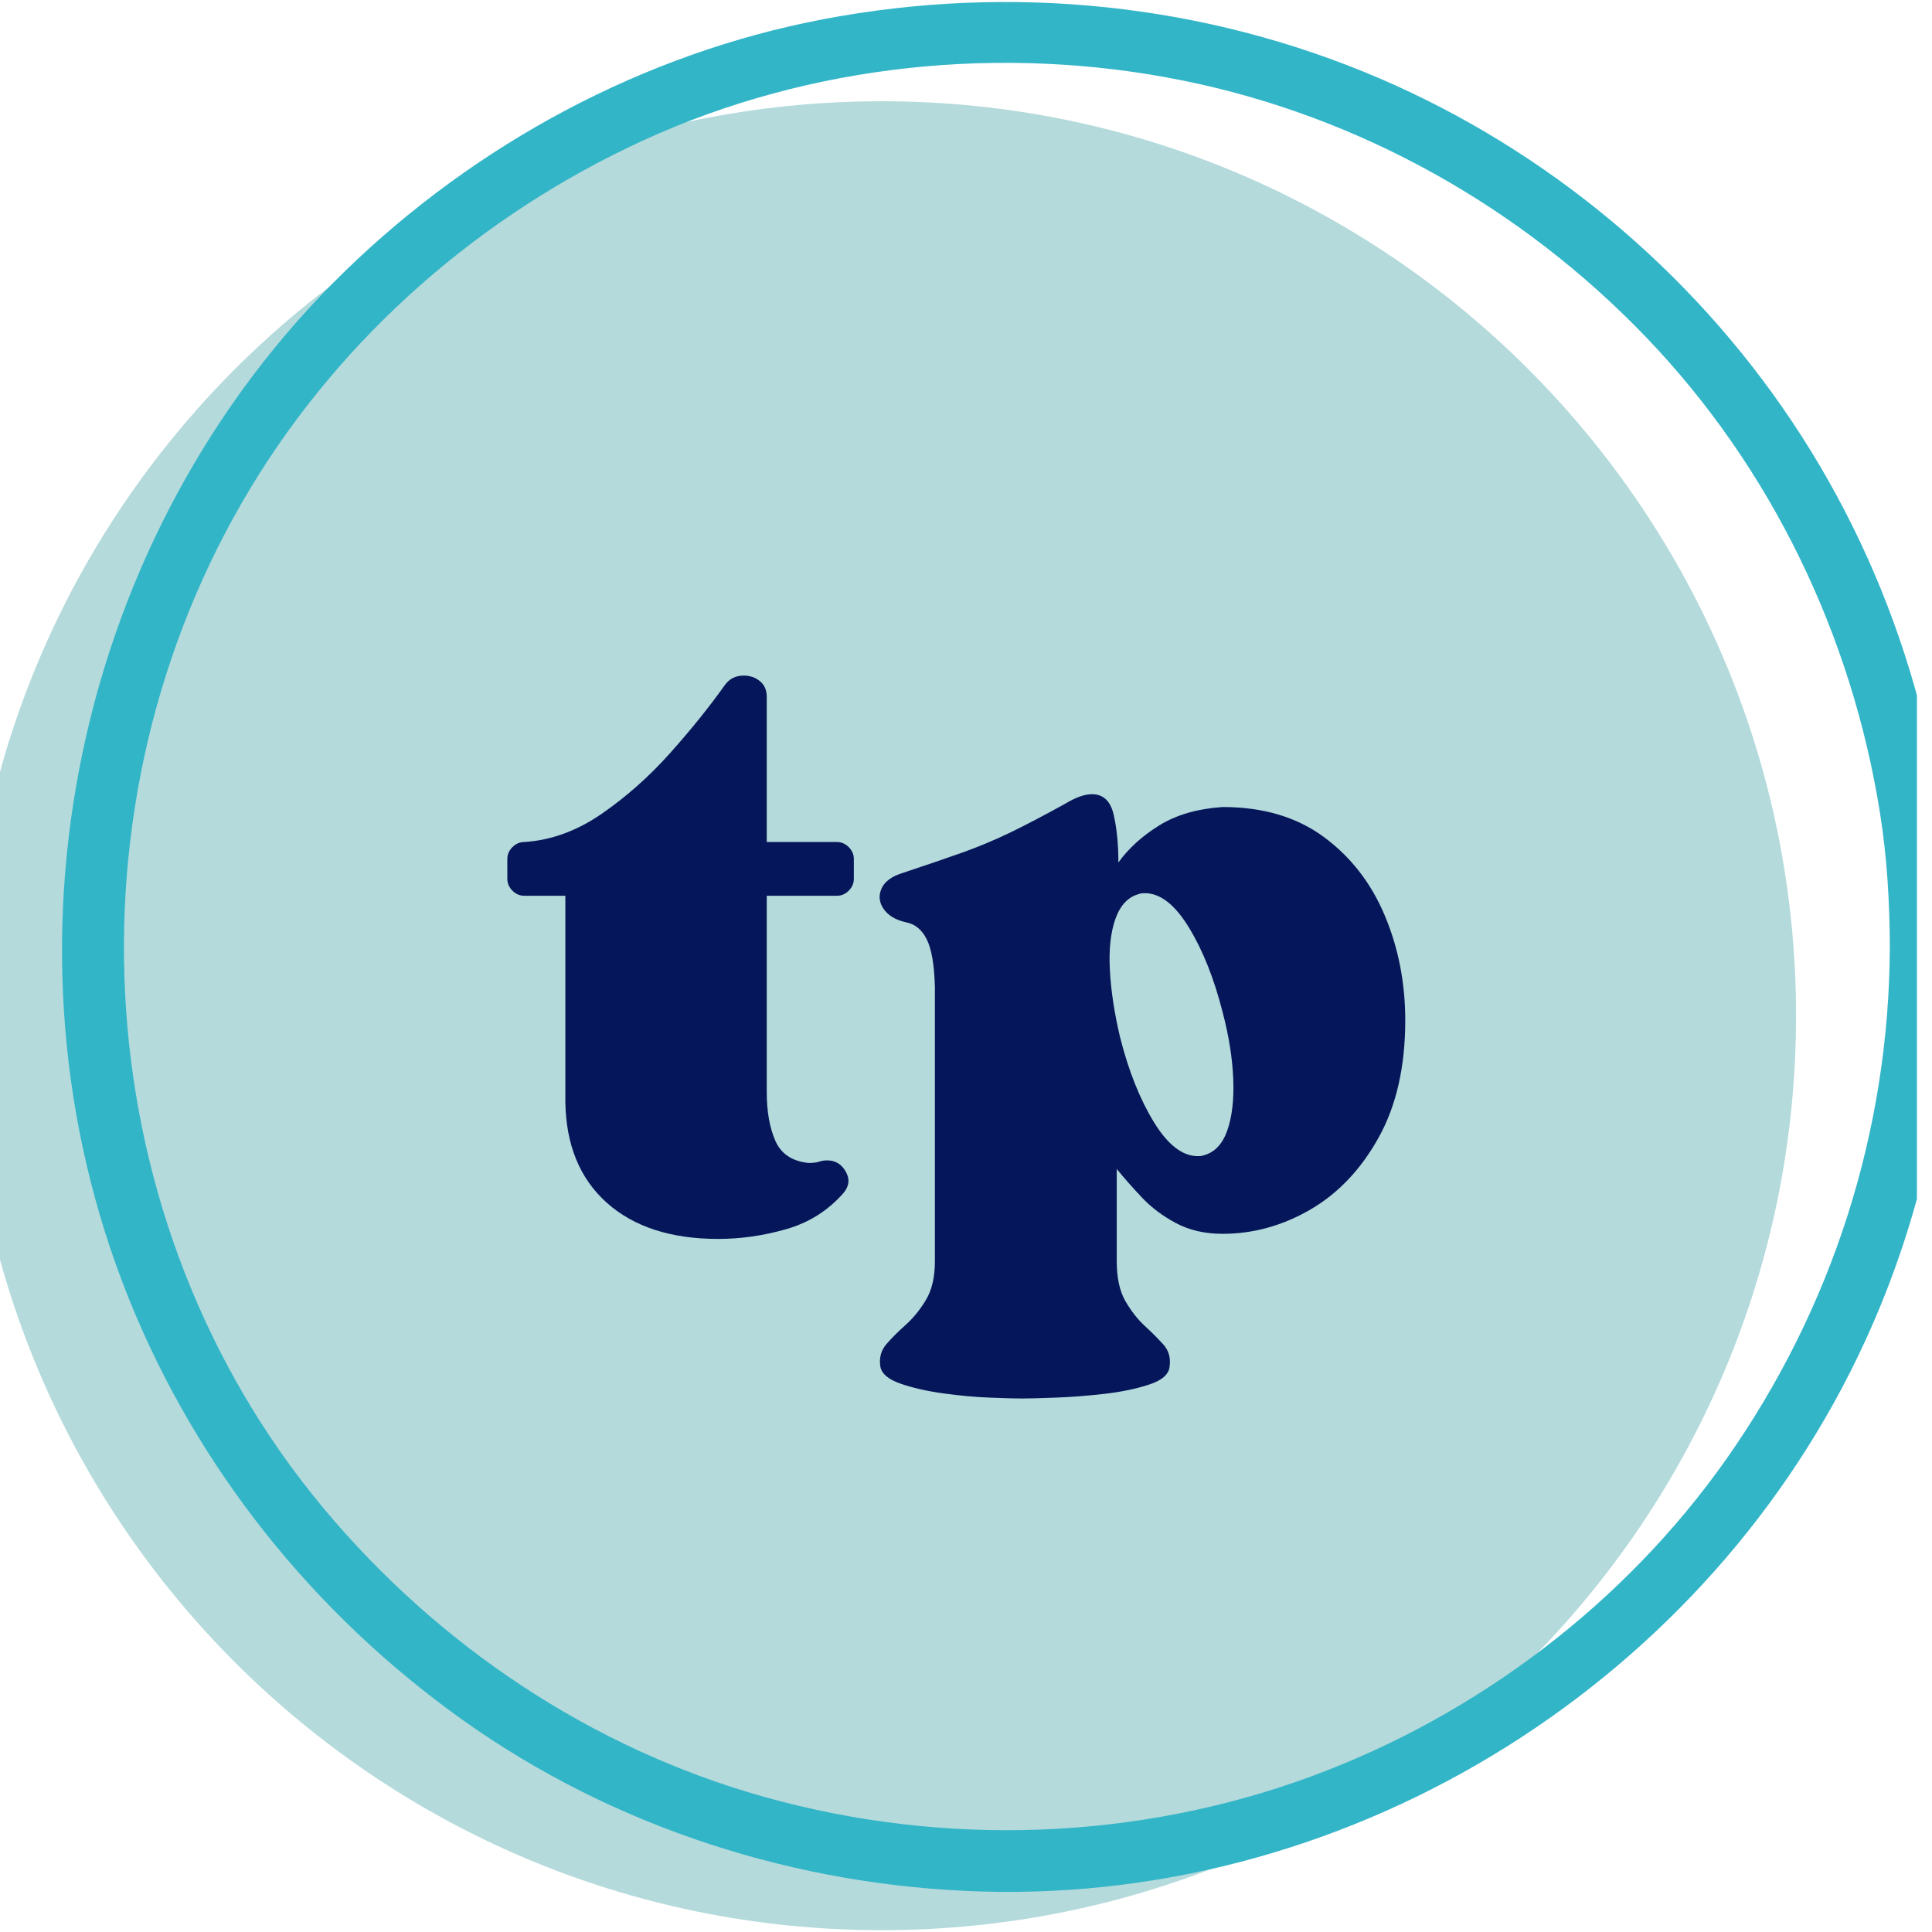 <svg xmlns="http://www.w3.org/2000/svg" xmlns:xlink="http://www.w3.org/1999/xlink" width="512" viewBox="0 0 384 384" height="512" preserveAspectRatio="xMidYMid meet"><defs><g></g><clipPath id="6269ff1a1c"><path d="M 0 20 L 357 20 L 357 383.637 L 0 383.637 Z M 0 20 " clip-rule="nonzero"></path></clipPath><clipPath id="7c95f63033"><path d="M 12.191 0.402 L 381 0.402 L 381 376.594 L 12.191 376.594 Z M 12.191 0.402 " clip-rule="nonzero"></path></clipPath></defs><g clip-path="url(#6269ff1a1c)"><path fill="#b4dadb" d="M 175.219 20.125 C 275.602 20.125 356.977 101.5 356.977 201.879 C 356.977 302.262 275.602 383.637 175.219 383.637 C 74.84 383.637 -6.535 302.262 -6.535 201.879 C -6.535 101.5 74.84 20.125 175.219 20.125 " fill-opacity="1" fill-rule="nonzero"></path></g><g clip-path="url(#7c95f63033)"><path fill="#33b5c8" d="M 375.617 188.156 C 375.508 224.703 364.16 260.109 343.133 289.988 C 322.898 318.738 293.473 341 260.52 353.109 C 225.785 365.871 187.449 367.117 151.867 357.137 C 117.559 347.512 87.051 327.055 64.289 299.758 C 16.988 243.031 11.824 159.957 49.766 97.047 C 68.082 66.676 95.688 42.66 127.852 27.906 C 161.121 12.645 199.465 8.77 235.246 16.035 C 270.312 23.156 302.41 41.23 327.148 67 C 352.012 92.898 368.055 126.234 373.668 161.617 C 375.059 170.379 375.59 179.289 375.617 188.156 C 375.645 196.031 387.855 196.035 387.832 188.156 C 387.715 151.047 376.758 114.531 356.105 83.672 C 336.078 53.742 307.371 29.844 274.297 15.621 C 239.461 0.641 200.828 -3.262 163.613 3.824 C 127.902 10.621 94.66 28.547 68.645 53.816 C 14.812 106.105 -2.387 188.457 25.574 258.027 C 39.145 291.793 62.367 320.773 91.969 341.863 C 122.059 363.301 158.539 374.934 195.383 375.961 C 269.652 378.027 339.848 333.84 370.762 266.438 C 382.016 241.898 387.75 215.141 387.832 188.156 C 387.855 180.277 375.645 180.281 375.617 188.156 " fill-opacity="1" fill-rule="nonzero"></path></g><g fill="#05175a" fill-opacity="1"><g transform="translate(99.132, 243.699)"><g><path d="M 1.703 -72.953 C 1.703 -73.859 2.039 -74.648 2.719 -75.328 C 3.395 -76.004 4.188 -76.344 5.094 -76.344 C 10.406 -76.688 15.52 -78.551 20.438 -81.938 C 25.363 -85.332 29.914 -89.375 34.094 -94.062 C 38.281 -98.758 41.898 -103.258 44.953 -107.562 C 45.859 -108.801 47.102 -109.422 48.688 -109.422 C 49.938 -109.422 51.008 -109.051 51.906 -108.312 C 52.812 -107.582 53.266 -106.539 53.266 -105.188 L 53.266 -76.344 L 67.188 -76.344 C 68.094 -76.344 68.883 -76.004 69.562 -75.328 C 70.238 -74.648 70.578 -73.859 70.578 -72.953 L 70.578 -69.047 C 70.578 -68.141 70.238 -67.348 69.562 -66.672 C 68.883 -65.992 68.094 -65.656 67.188 -65.656 L 53.266 -65.656 L 53.266 -38 C 53.266 -34.27 53.266 -30.484 53.266 -26.641 C 53.266 -22.797 53.832 -19.57 54.969 -16.969 C 56.102 -14.363 58.305 -12.891 61.578 -12.547 C 62.035 -12.547 62.461 -12.57 62.859 -12.625 C 63.254 -12.688 63.617 -12.773 63.953 -12.891 C 64.297 -13.004 64.75 -13.062 65.312 -13.062 C 66.895 -13.062 68.109 -12.328 68.953 -10.859 C 69.805 -9.391 69.672 -7.973 68.547 -6.609 C 65.484 -3.109 61.691 -0.707 57.172 0.594 C 52.648 1.895 48.129 2.547 43.609 2.547 C 34.211 2.547 26.828 0.145 21.453 -4.656 C 16.086 -9.469 13.348 -16.172 13.234 -24.766 C 13.234 -25.785 13.234 -28.047 13.234 -31.547 C 13.234 -35.055 13.234 -39.047 13.234 -43.516 C 13.234 -47.984 13.234 -52.254 13.234 -56.328 C 13.234 -60.398 13.234 -63.508 13.234 -65.656 L 5.094 -65.656 C 4.188 -65.656 3.395 -65.992 2.719 -66.672 C 2.039 -67.348 1.703 -68.141 1.703 -69.047 Z M 1.703 -72.953 "></path></g></g></g><g fill="#05175a" fill-opacity="1"><g transform="translate(171.398, 243.699)"><g><path d="M 67.859 -14.078 C 70.016 -14.648 71.57 -16.289 72.531 -19 C 73.488 -21.719 73.883 -25.141 73.719 -29.266 C 73.551 -33.391 72.844 -37.828 71.594 -42.578 C 69.895 -49.254 67.66 -54.852 64.891 -59.375 C 62.117 -63.906 59.207 -66.172 56.156 -66.172 C 55.594 -66.172 55.195 -66.113 54.969 -66 C 52.82 -65.426 51.266 -63.781 50.297 -61.062 C 49.336 -58.352 48.973 -54.938 49.203 -50.812 C 49.43 -46.688 50.109 -42.25 51.234 -37.5 C 52.93 -30.82 55.164 -25.219 57.938 -20.688 C 60.707 -16.164 63.617 -13.906 66.672 -13.906 C 67.234 -13.906 67.629 -13.961 67.859 -14.078 Z M 71.594 -83.297 C 79.625 -83.297 86.328 -81.316 91.703 -77.359 C 97.078 -73.398 101.117 -68.195 103.828 -61.75 C 106.547 -55.301 107.906 -48.348 107.906 -40.891 C 107.906 -31.723 106.148 -23.973 102.641 -17.641 C 99.129 -11.305 94.602 -6.523 89.062 -3.297 C 83.52 -0.078 77.695 1.531 71.594 1.531 C 68.082 1.531 65 0.82 62.344 -0.594 C 59.688 -2.008 57.426 -3.707 55.562 -5.688 C 53.695 -7.664 52.031 -9.555 50.562 -11.359 C 50.562 -7.859 50.562 -4.523 50.562 -1.359 C 50.562 1.805 50.562 4.578 50.562 6.953 C 50.562 10.234 51.125 12.863 52.25 14.844 C 53.383 16.82 54.656 18.461 56.062 19.766 C 57.477 21.066 58.723 22.312 59.797 23.5 C 60.879 24.688 61.305 26.129 61.078 27.828 C 60.961 29.41 59.629 30.625 57.078 31.469 C 54.535 32.32 51.539 32.945 48.094 33.344 C 44.645 33.738 41.363 33.988 38.25 34.094 C 35.145 34.207 32.969 34.266 31.719 34.266 C 30.477 34.266 28.383 34.207 25.438 34.094 C 22.5 33.988 19.391 33.707 16.109 33.25 C 12.836 32.801 9.984 32.148 7.547 31.297 C 5.117 30.453 3.789 29.297 3.562 27.828 C 3.332 26.129 3.727 24.688 4.75 23.5 C 5.77 22.312 7.039 21.035 8.562 19.672 C 10.094 18.316 11.453 16.648 12.641 14.672 C 13.828 12.691 14.422 10.117 14.422 6.953 C 14.422 6.953 14.422 5.367 14.422 2.203 C 14.422 -0.961 14.422 -4.977 14.422 -9.844 C 14.422 -14.707 14.422 -19.738 14.422 -24.938 C 14.422 -30.145 14.422 -34.812 14.422 -38.938 C 14.422 -43.062 14.422 -45.914 14.422 -47.5 C 14.305 -51.914 13.766 -55.082 12.797 -57 C 11.836 -58.926 10.457 -60.055 8.656 -60.391 C 6.613 -60.848 5.141 -61.727 4.234 -63.031 C 3.336 -64.332 3.195 -65.688 3.812 -67.094 C 4.438 -68.508 5.879 -69.555 8.141 -70.234 C 12.891 -71.816 16.848 -73.172 20.016 -74.297 C 23.18 -75.43 26.289 -76.734 29.344 -78.203 C 32.406 -79.68 36.082 -81.609 40.375 -83.984 C 42.414 -85.223 44.172 -85.844 45.641 -85.844 C 47.898 -85.844 49.336 -84.484 49.953 -81.766 C 50.578 -79.055 50.891 -75.895 50.891 -72.281 C 52.93 -75.102 55.645 -77.562 59.031 -79.656 C 62.426 -81.75 66.613 -82.961 71.594 -83.297 Z M 71.594 -83.297 "></path></g></g></g></svg>